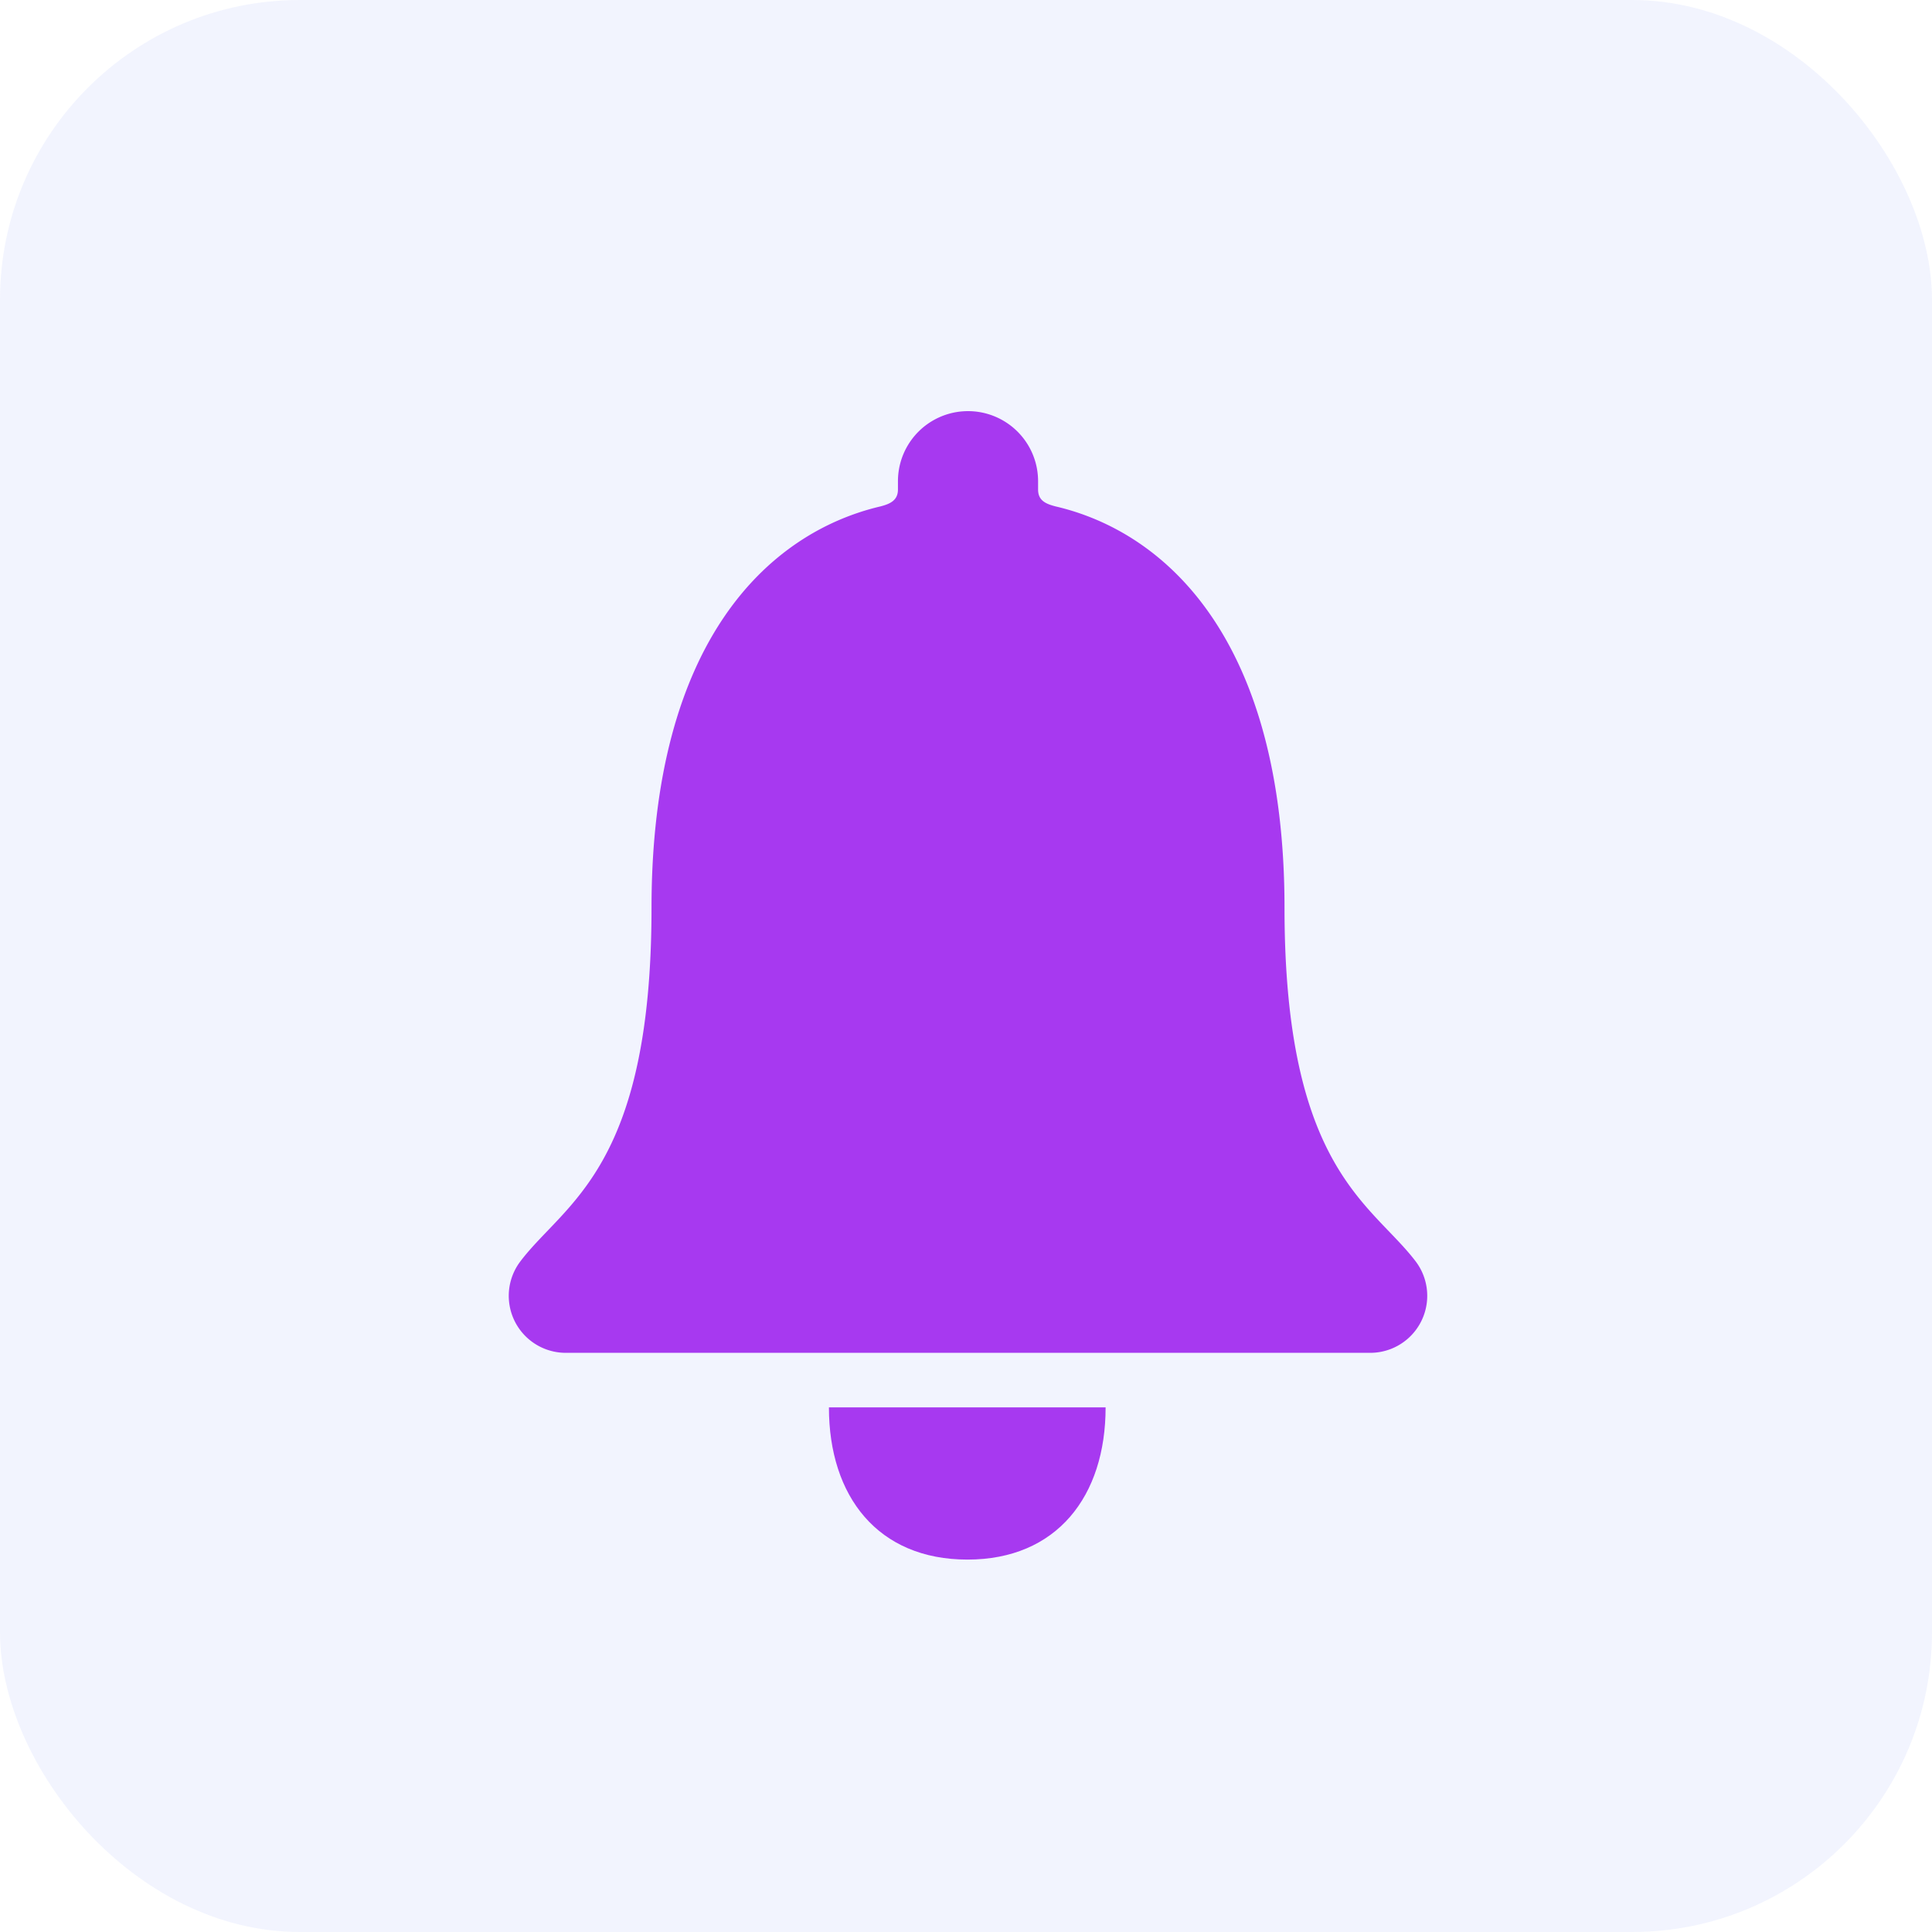 <?xml version="1.0" encoding="UTF-8"?><svg xmlns="http://www.w3.org/2000/svg" width="58" height="58" viewBox="0 0 58 58">
  <g id="Group_191499" data-name="Group 191499" transform="translate(-2 -4857.151)">
    <rect id="Rectangle_63237" data-name="Rectangle 63237" width="58" height="58" rx="9" transform="translate(2 4857.151)" fill="#3960f0" opacity="0.07"/>
    <path id="Path_112326" data-name="Path 112326" d="M18.759,32.905c2.681,0,4.147-1.9,4.147-4.569H14.6C14.6,31.009,16.07,32.905,18.759,32.905Z" transform="translate(12.285 4871.066)" fill="#a739f0"/>
    <path id="Path_112327" data-name="Path 112327" d="M33.991,29.475c-1.328-1.75-3.94-2.776-3.94-10.613,0-8.044-3.552-11.277-6.863-12.053-.31-.078-.535-.181-.535-.509v-.25a2.1,2.1,0,1,0-4.207,0V6.3c0,.319-.224.431-.535.509-3.319.785-6.863,4.009-6.863,12.053,0,7.837-2.612,8.854-3.94,10.613A1.711,1.711,0,0,0,8.48,32.217H32.629A1.712,1.712,0,0,0,33.991,29.475Z" transform="translate(10.511 4865.547)" fill="#a739f0"/>
  </g>
</svg>
